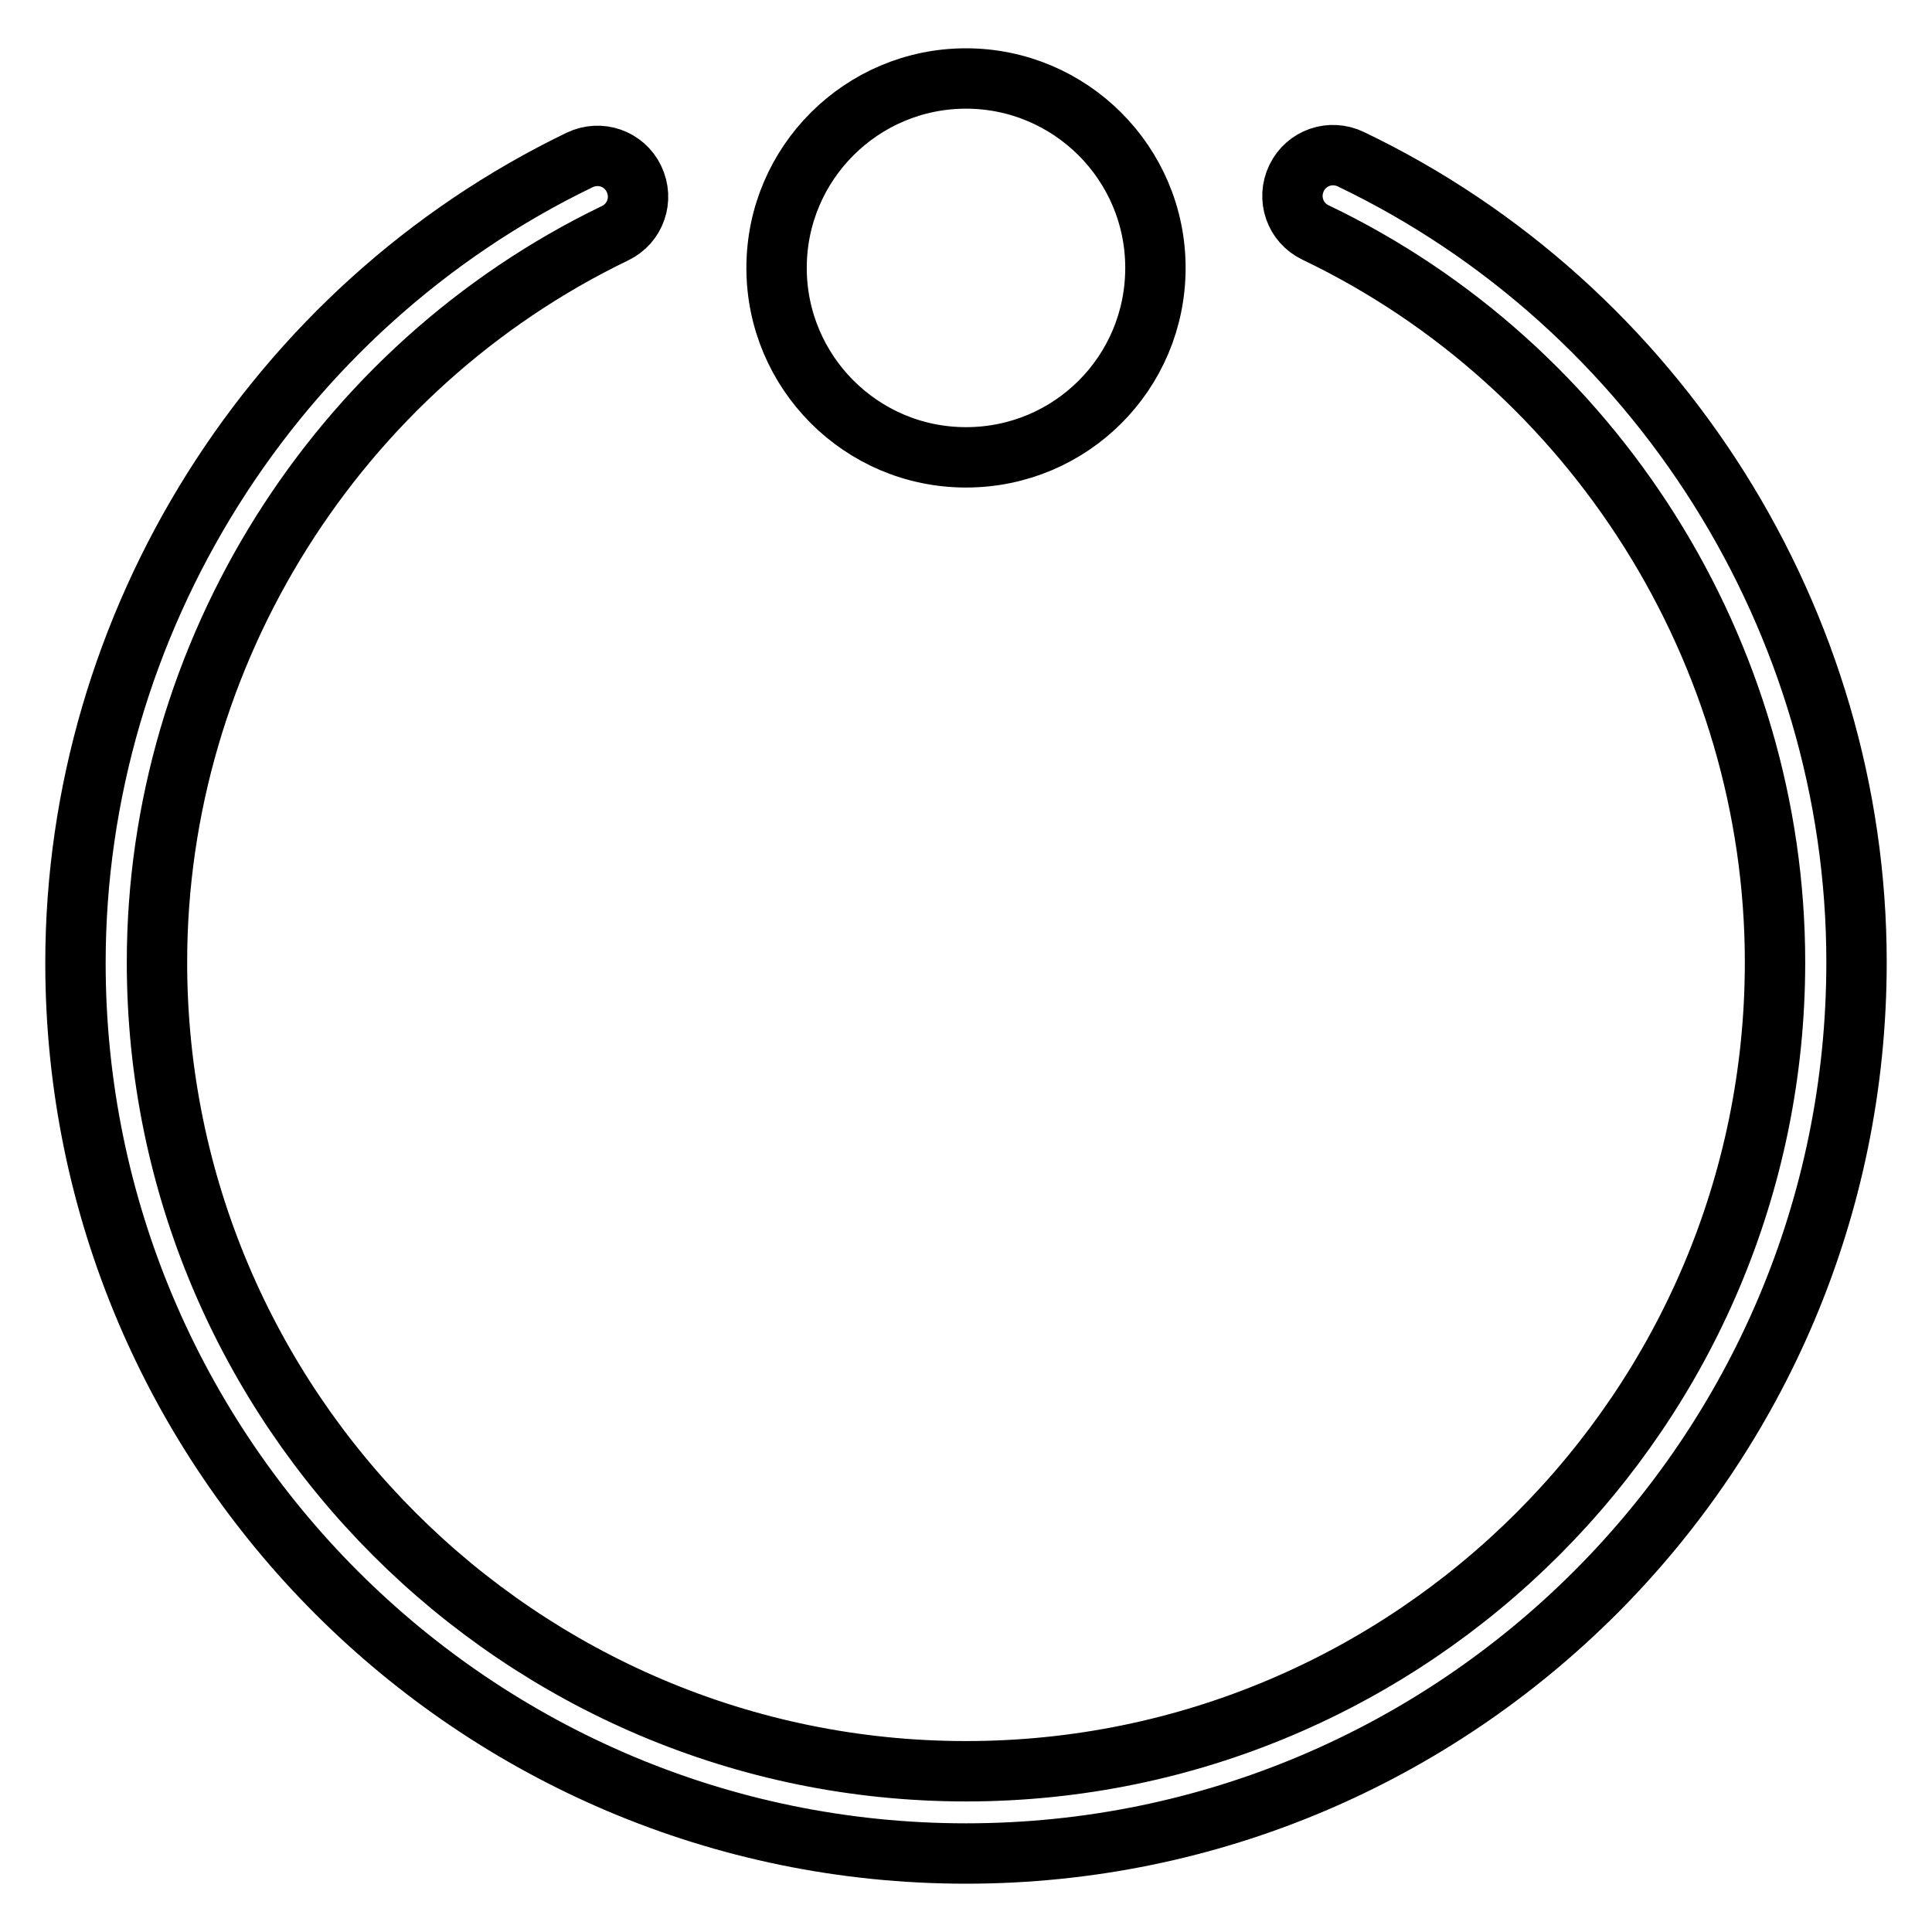 <?xml version="1.0" encoding="utf-8"?>
<!-- Svg Vector Icons : http://www.onlinewebfonts.com/icon -->
<!DOCTYPE svg PUBLIC "-//W3C//DTD SVG 1.1//EN" "http://www.w3.org/Graphics/SVG/1.1/DTD/svg11.dtd">
<svg version="1.1" xmlns="http://www.w3.org/2000/svg" xmlns:xlink="http://www.w3.org/1999/xlink" x="0px" y="0px" viewBox="0 0 256 256" enable-background="new 0 0 256 256" xml:space="preserve">
<g> <path stroke-width="8" fill-opacity="0" stroke="#000000"  d="M128,245.6c-65.1,0-118-52.9-118-118c0-45,26.2-86.8,66.8-106.4c2.7-1.3,5.9-0.2,7.2,2.5 c1.3,2.7,0.2,5.9-2.5,7.2c-36.9,17.8-60.7,55.7-60.7,96.6c0,59.1,48.1,107.2,107.2,107.2s107.2-48.1,107.2-107.2 c0-41-23.9-79-60.9-96.7c-2.7-1.3-3.8-4.5-2.5-7.2c1.3-2.7,4.5-3.8,7.2-2.5c40.7,19.5,67,61.3,67,106.4 C246,192.7,193.1,245.6,128,245.6L128,245.6z M102.9,35.5c0,13.8,11.2,25.1,25.1,25.1s25.1-11.2,25.1-25.1S141.8,10.4,128,10.4 S102.9,21.6,102.9,35.5z"/></g>
</svg>